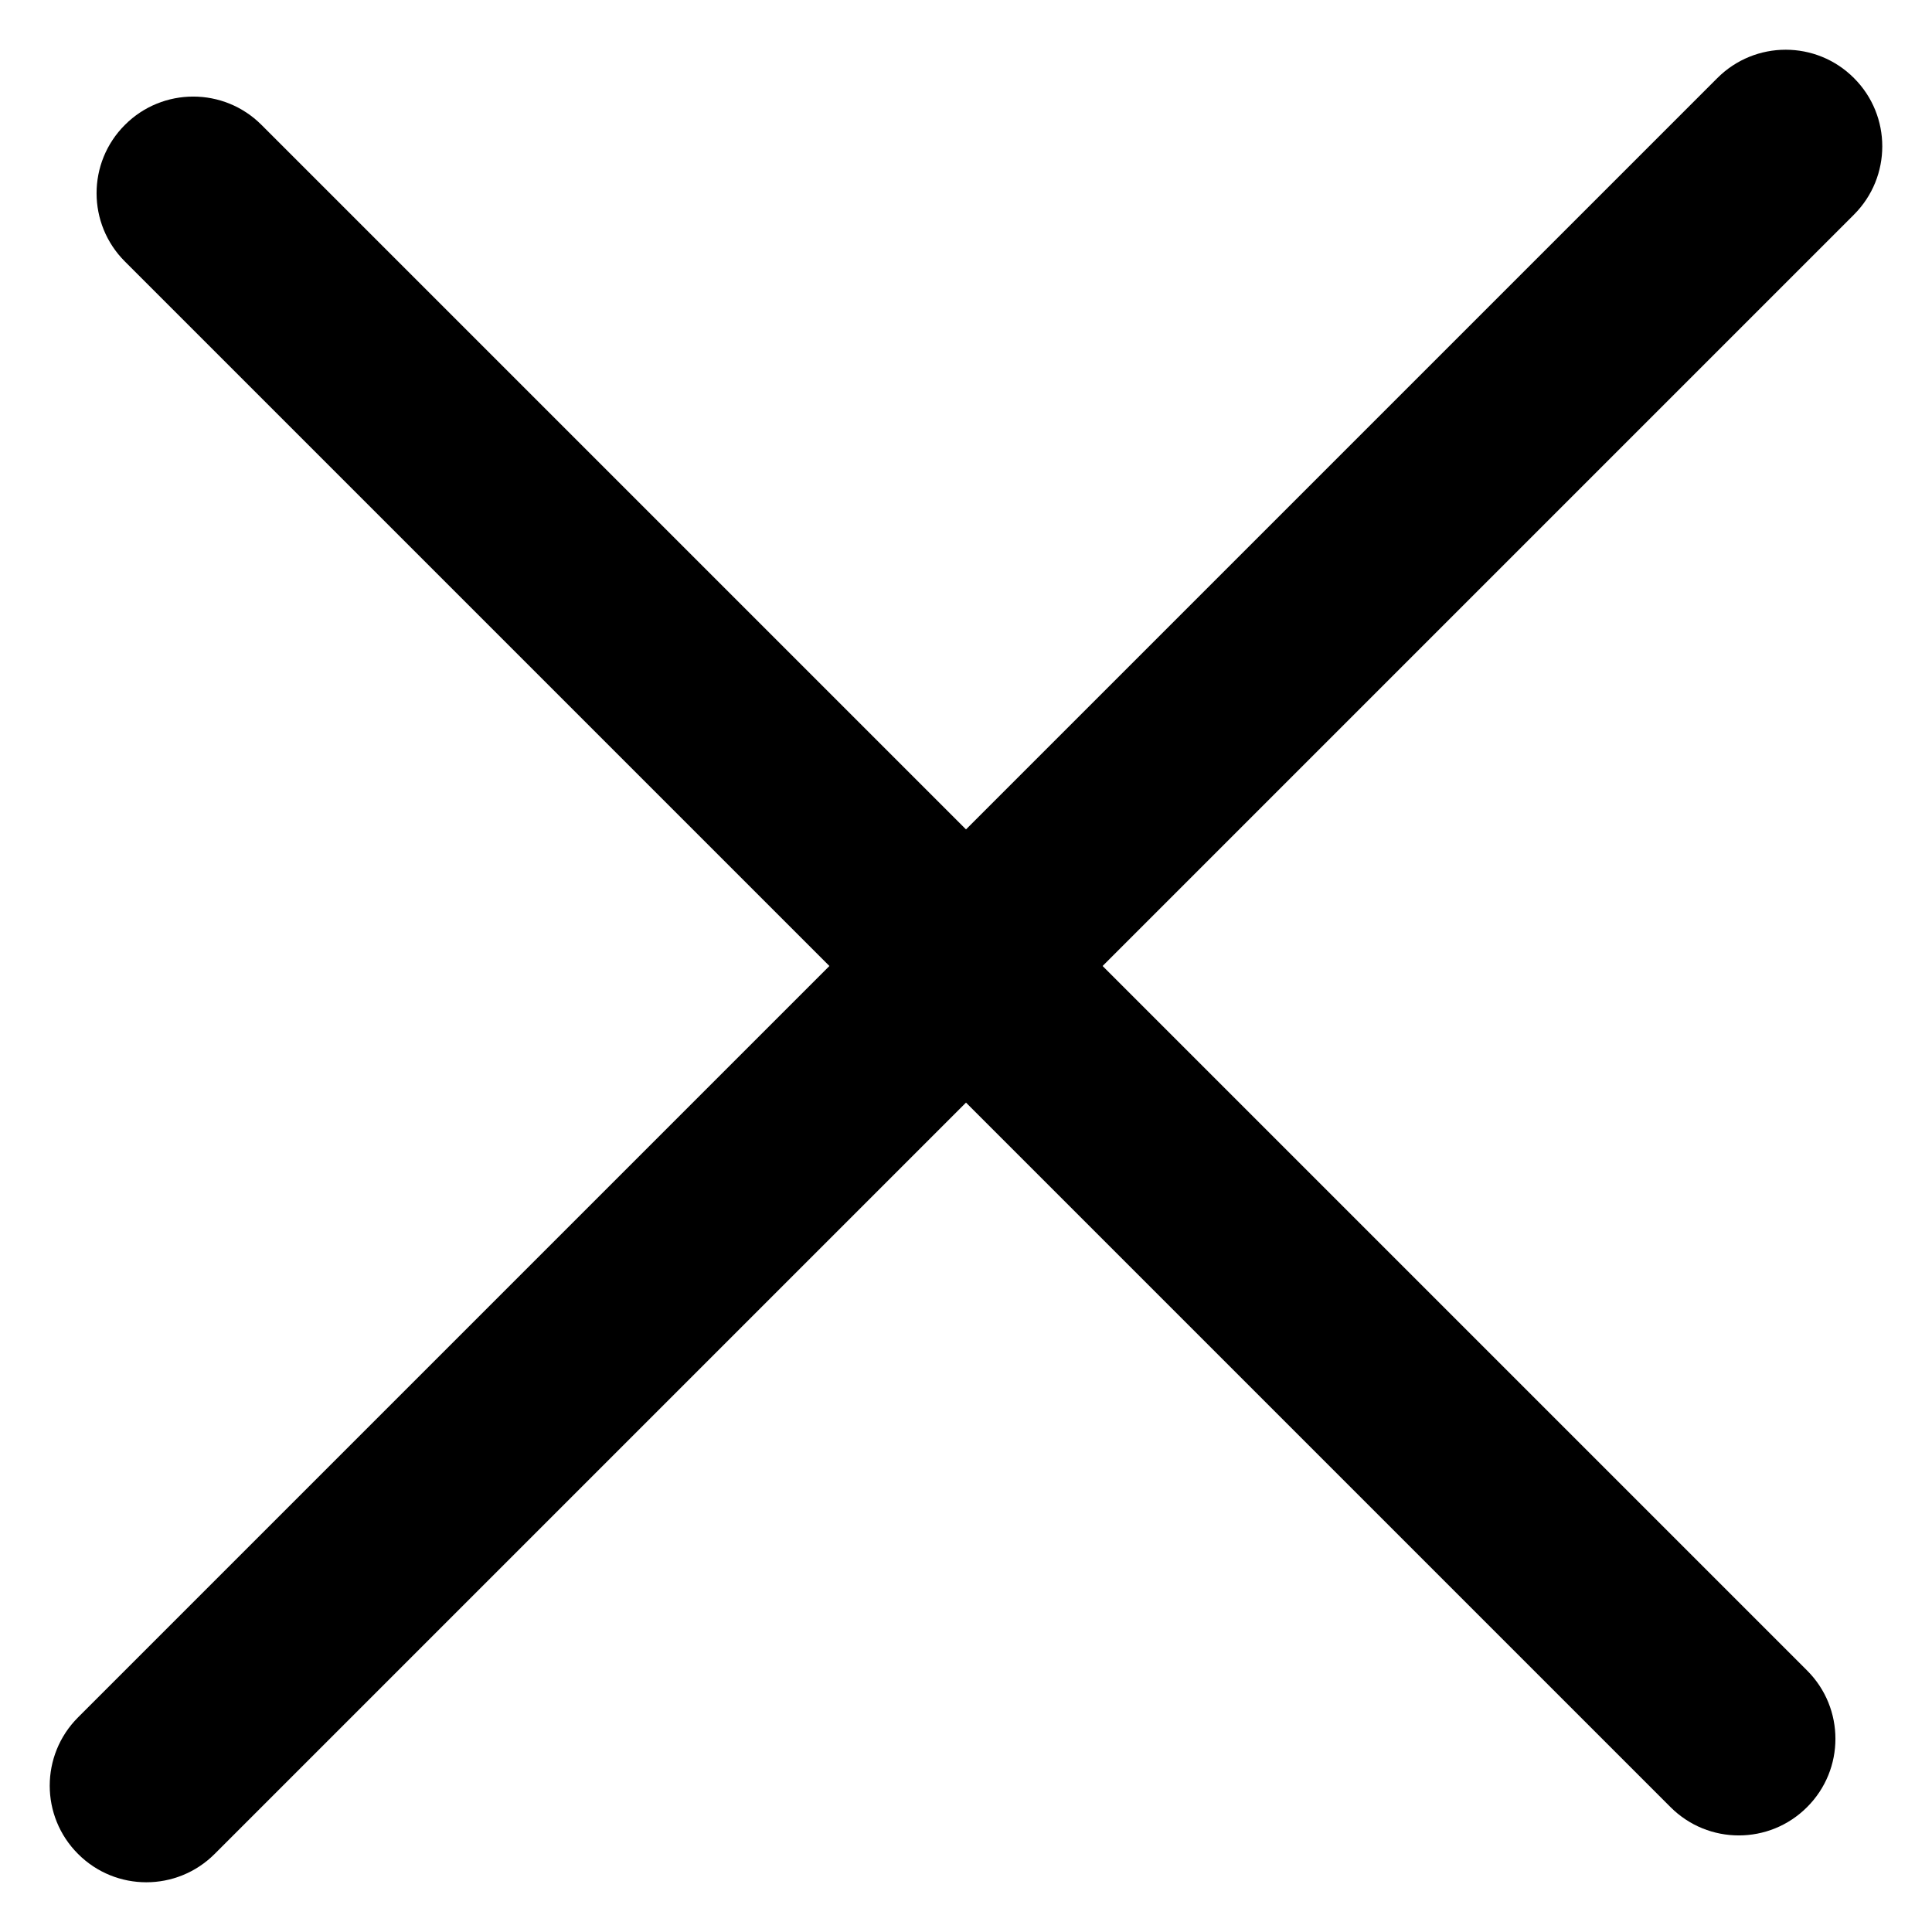 <svg xmlns="http://www.w3.org/2000/svg" viewBox="0 0 20 20" fill="none"><g><path fill-rule="evenodd" clip-rule="evenodd" d="M0.808 19.192C0.417 18.802 0.417 18.169 0.808 17.778L17.778 0.808C18.169 0.417 18.802 0.417 19.192 0.808C19.583 1.198 19.583 1.831 19.192 2.222L2.222 19.192C1.831 19.583 1.198 19.583 0.808 19.192Z" fill="currentColor"/></g><path d="M1.293 2.707C0.902 2.317 0.902 1.683 1.293 1.293C1.683 0.902 2.317 0.902 2.707 1.293L18.707 17.293C19.098 17.683 19.098 18.317 18.707 18.707C18.317 19.098 17.683 19.098 17.293 18.707L1.293 2.707Z" fill="currentColor"/></svg>